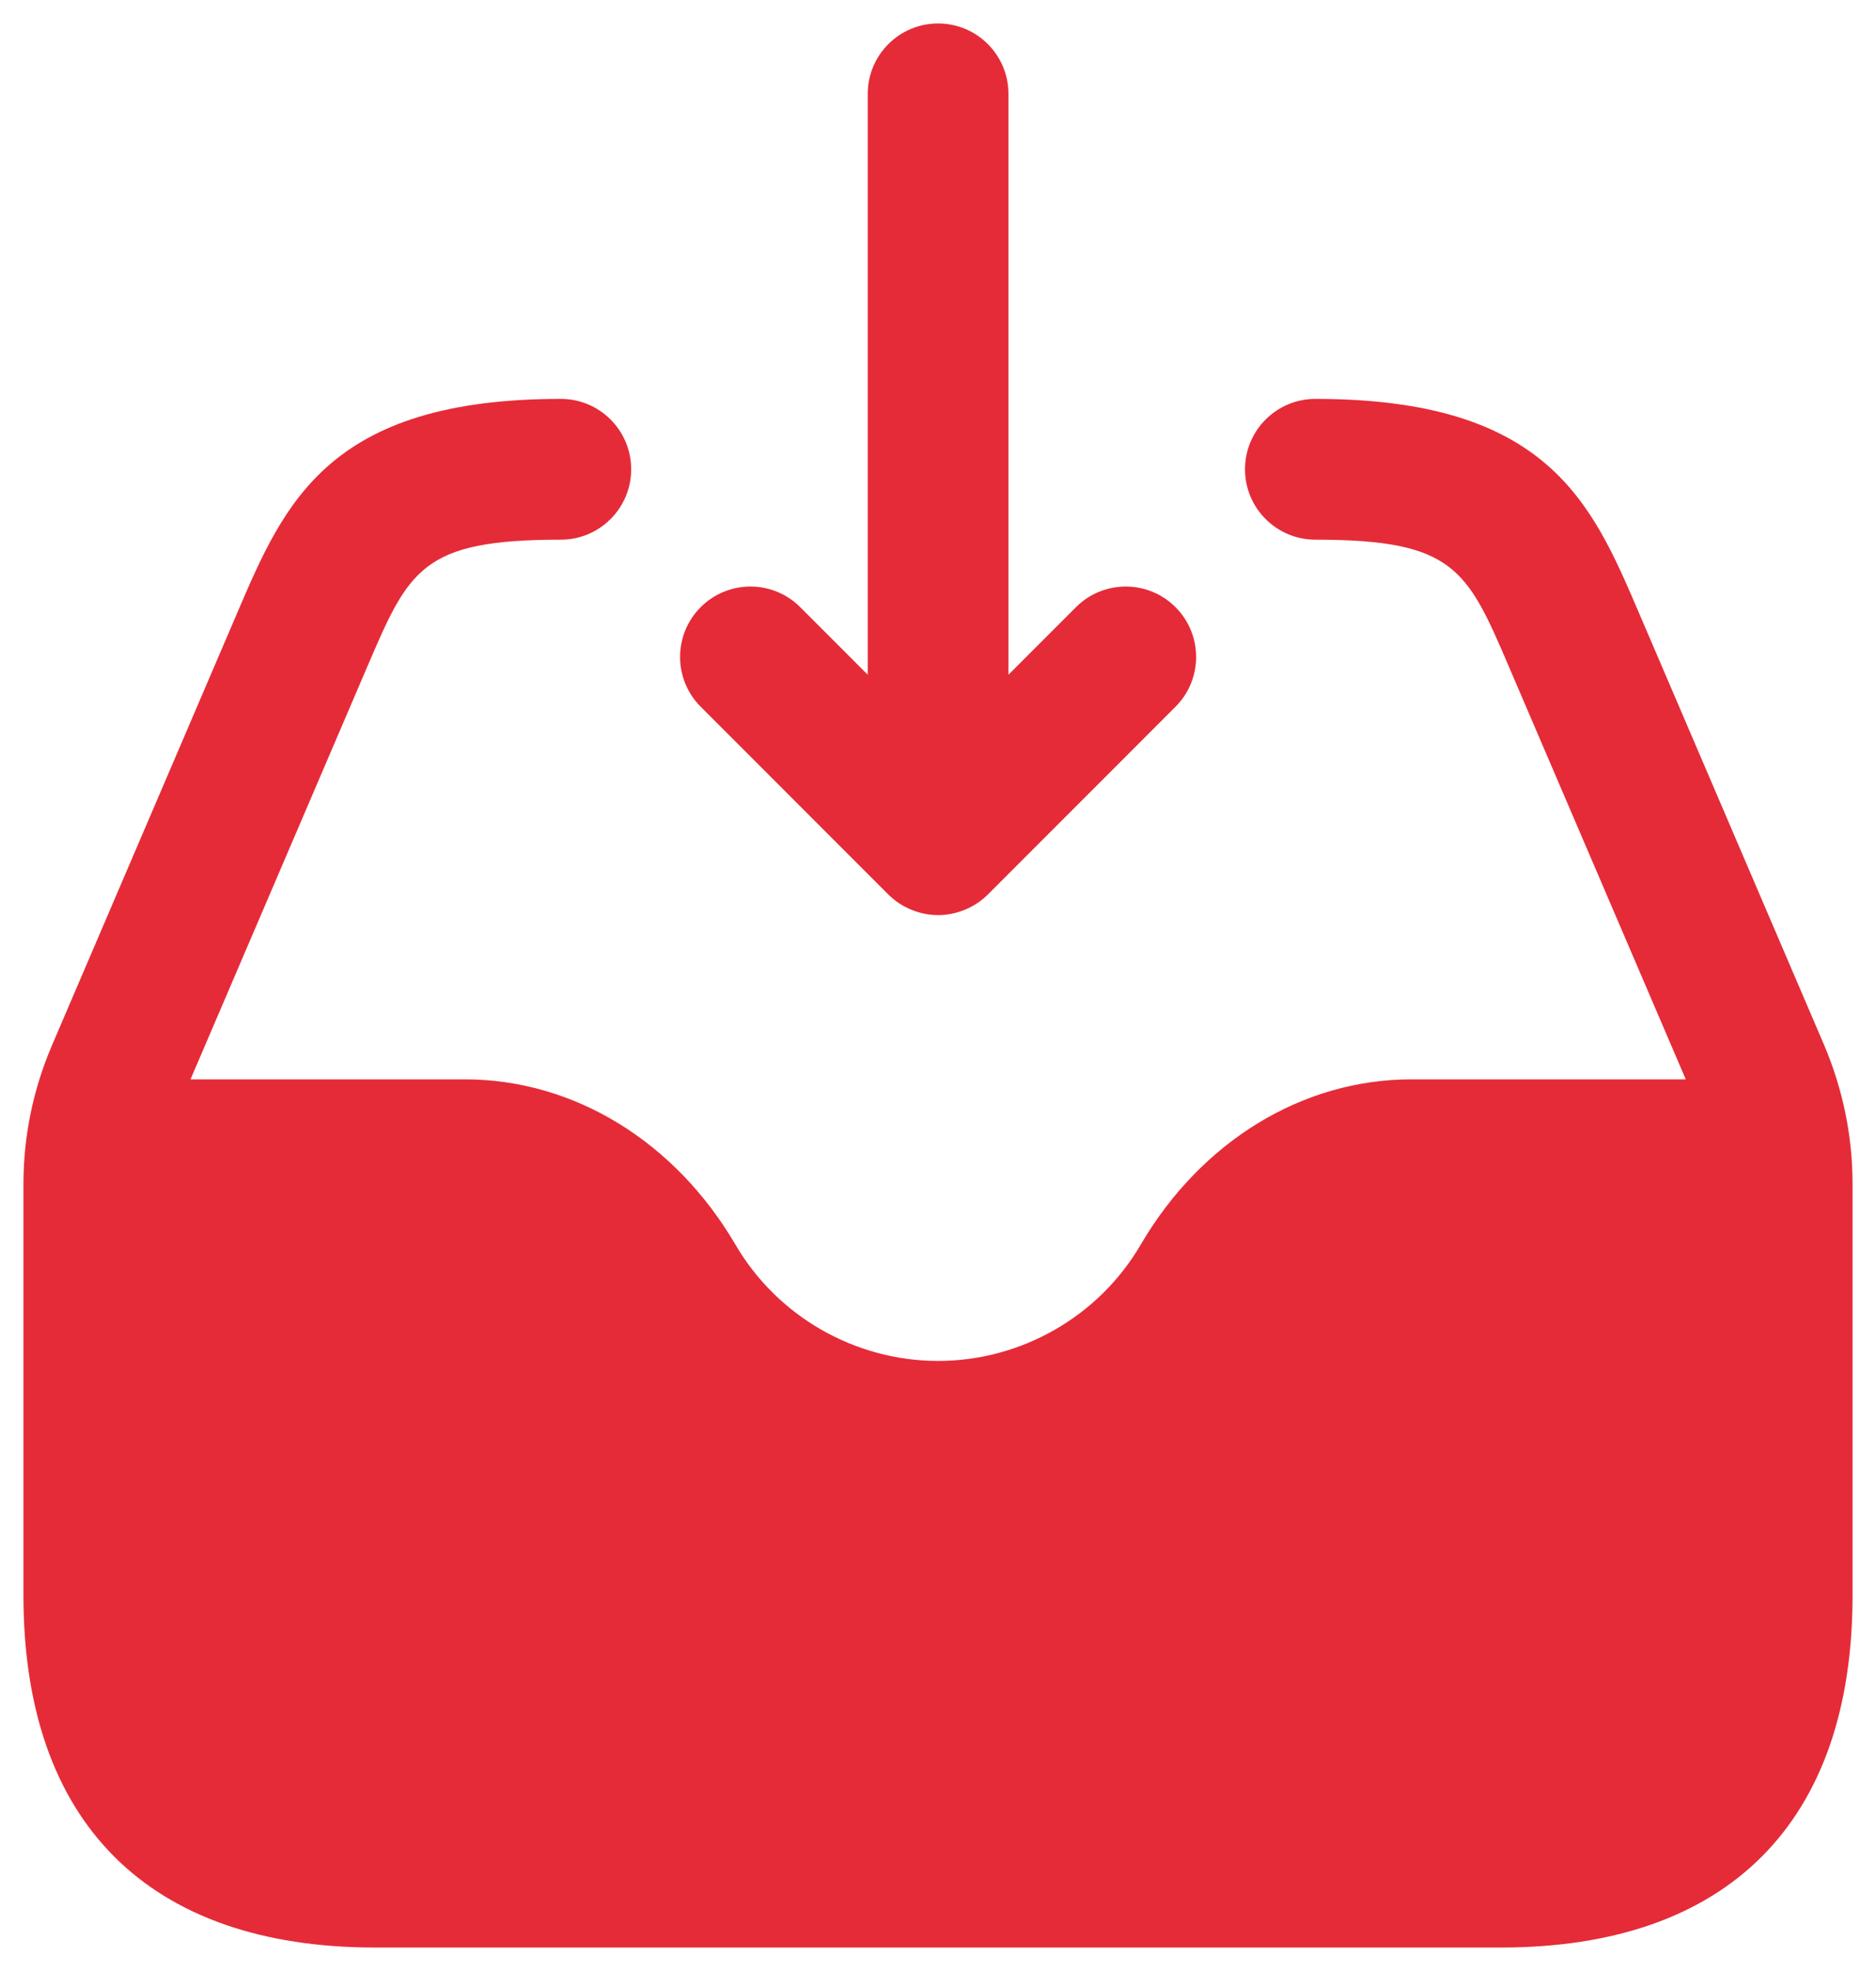 <svg width="20" height="21" viewBox="0 0 20 21" fill="none" xmlns="http://www.w3.org/2000/svg">
<path d="M19.75 12.616V17C19.75 19.418 18.418 20.75 16 20.75H4C1.582 20.75 0.25 19.418 0.25 17V12.616C0.25 12.107 0.352 11.611 0.553 11.14L2.532 6.523C3.033 5.354 3.506 4.25 5.979 4.25C6.393 4.25 6.729 4.586 6.729 5C6.729 5.414 6.393 5.75 5.979 5.75C4.495 5.75 4.36 6.066 3.911 7.114L2.031 11.5H4.956C6.116 11.5 7.195 12.159 7.842 13.263C8.288 14.026 9.115 14.5 10.001 14.5C10.887 14.5 11.714 14.026 12.16 13.263C12.806 12.159 13.886 11.5 15.046 11.5H17.972L16.091 7.114C15.642 6.066 15.507 5.75 14.023 5.75C13.609 5.75 13.273 5.414 13.273 5C13.273 4.586 13.609 4.25 14.023 4.25C16.497 4.25 16.969 5.354 17.47 6.523L19.449 11.139C19.648 11.61 19.75 12.107 19.75 12.616ZM9.47 9.53C9.539 9.599 9.622 9.654 9.714 9.692C9.806 9.73 9.903 9.75 10.001 9.75C10.099 9.75 10.196 9.73 10.288 9.692C10.38 9.654 10.463 9.599 10.532 9.53L12.532 7.53C12.825 7.237 12.825 6.762 12.532 6.469C12.239 6.176 11.764 6.176 11.471 6.469L10.751 7.189V1C10.751 0.586 10.415 0.25 10.001 0.25C9.587 0.25 9.251 0.586 9.251 1V7.189L8.531 6.469C8.238 6.176 7.763 6.176 7.47 6.469C7.177 6.762 7.177 7.237 7.47 7.53L9.47 9.53Z" fill="#E52B38"/>
</svg>
